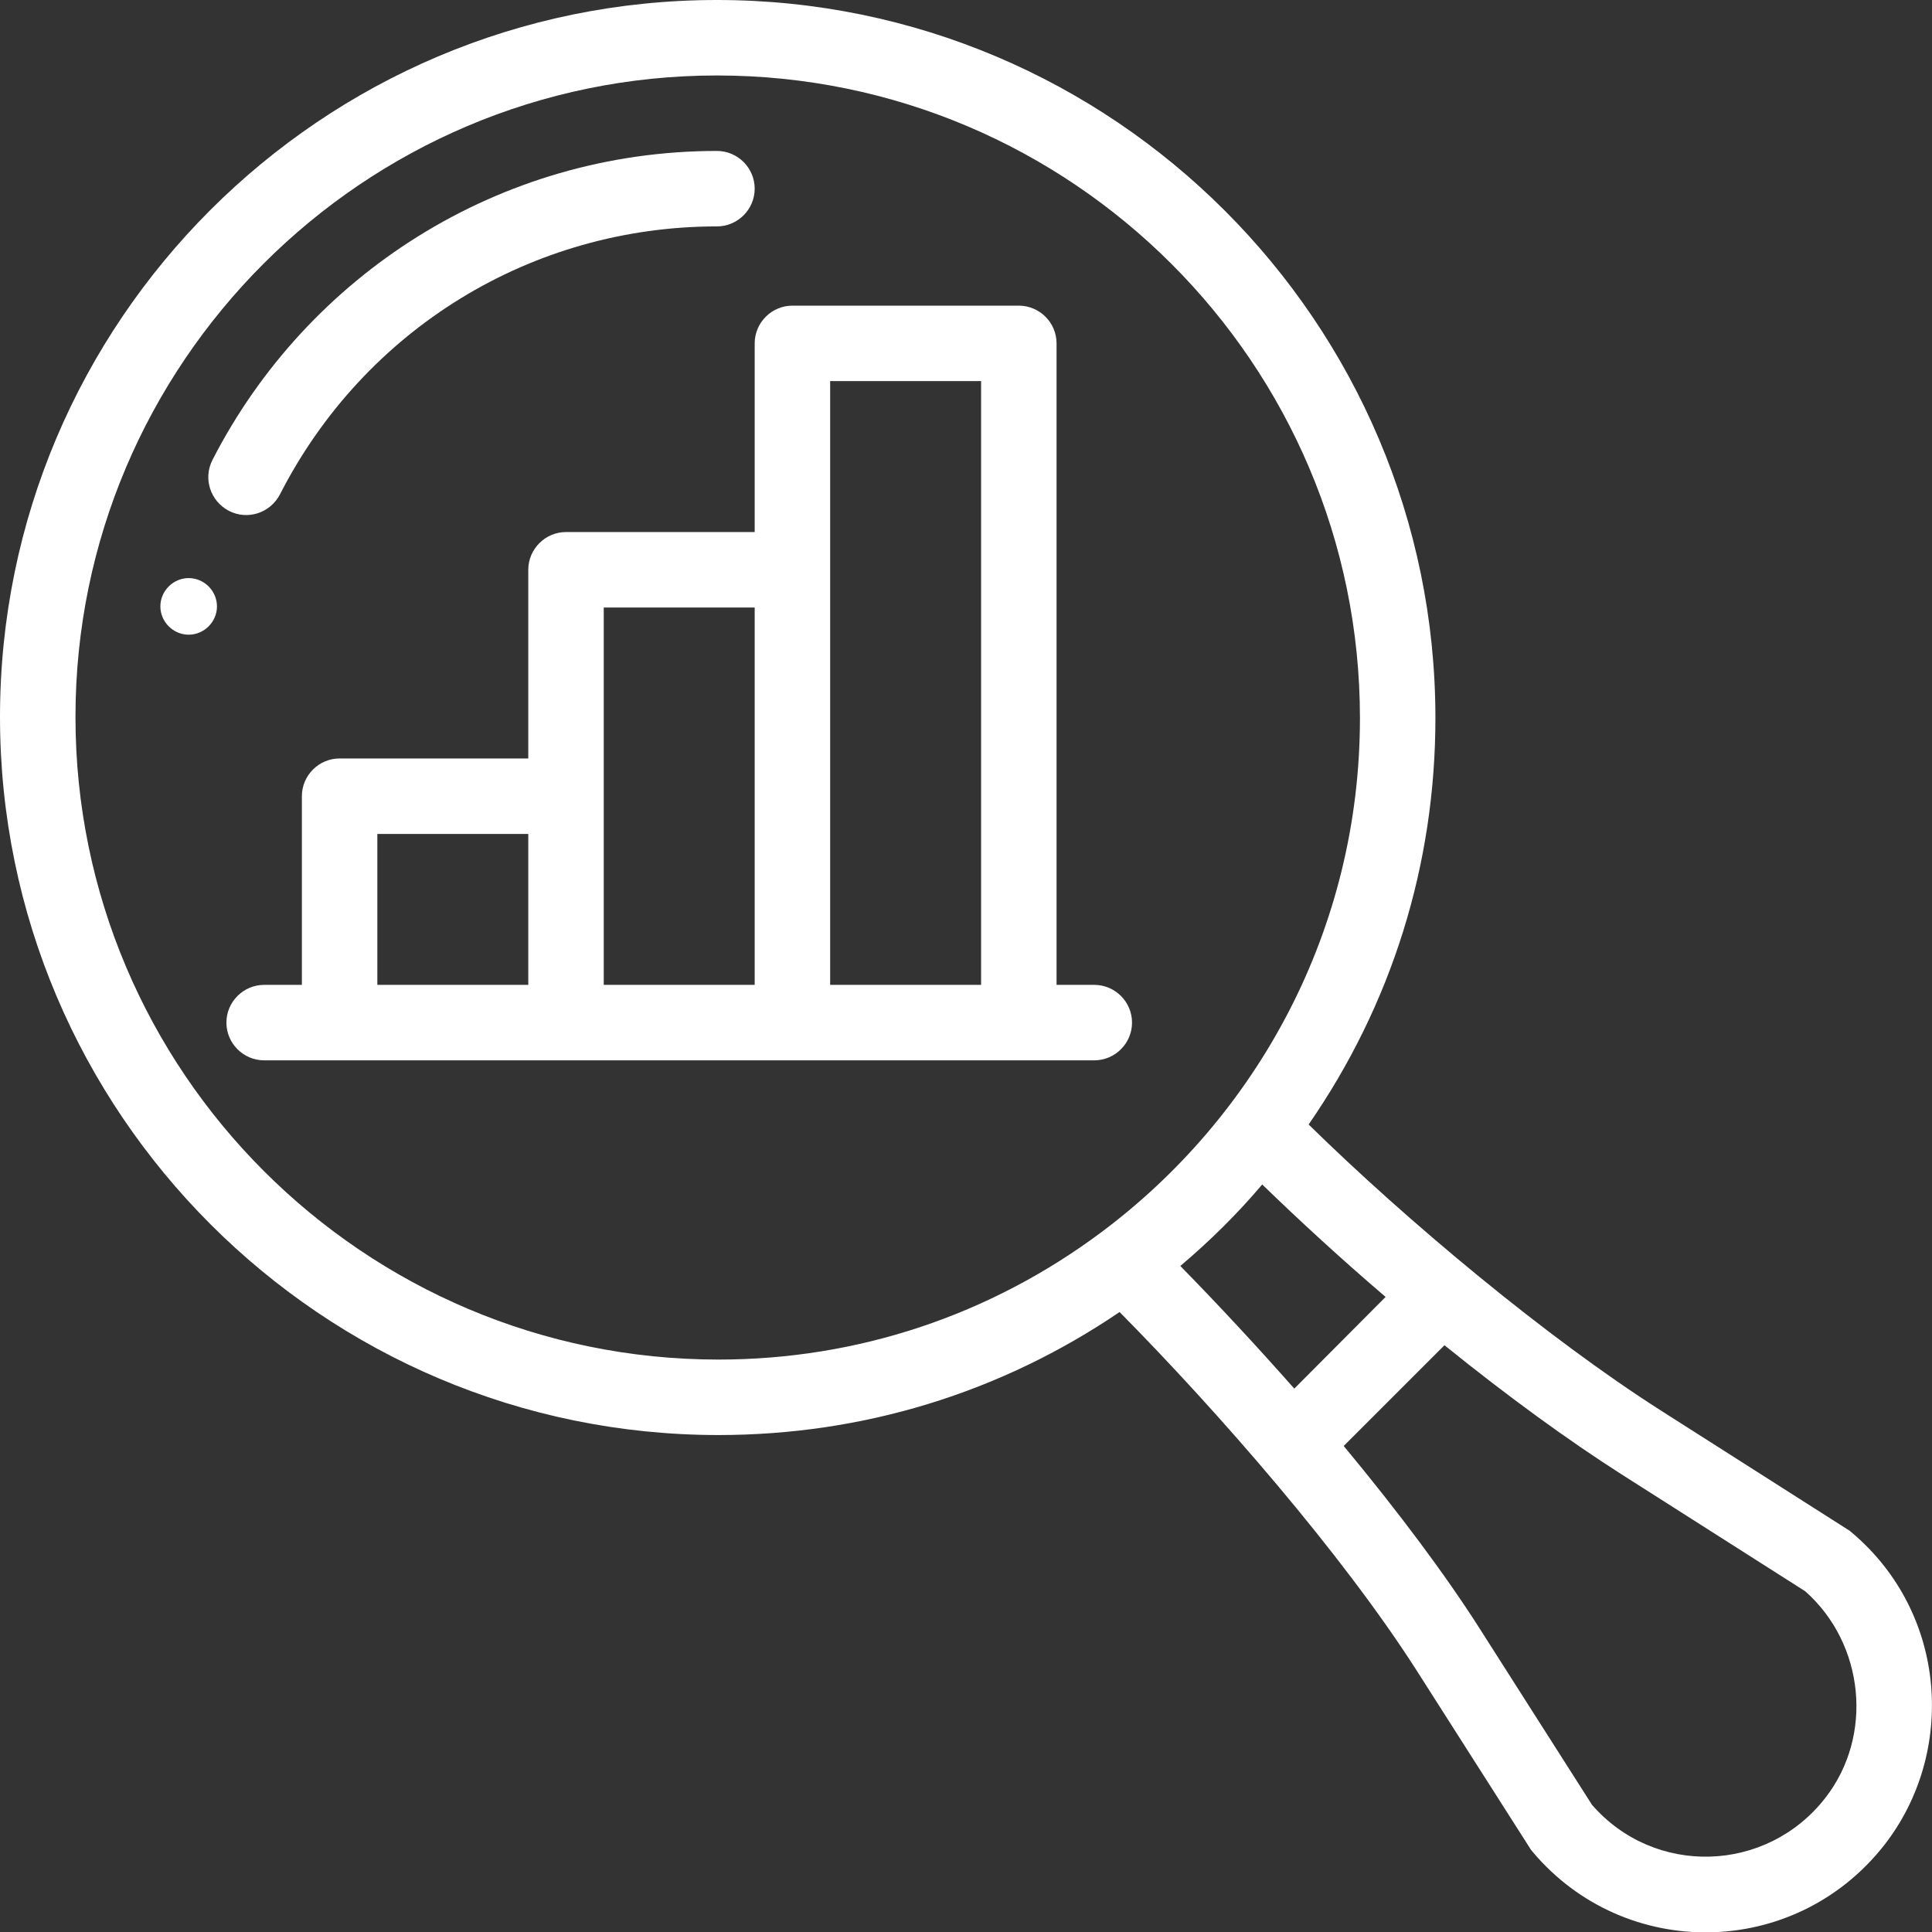 <?xml version="1.0" encoding="utf-8"?>
<!-- Generator: Adobe Illustrator 19.0.0, SVG Export Plug-In . SVG Version: 6.00 Build 0)  -->
<svg version="1.1" id="Layer_1" xmlns="http://www.w3.org/2000/svg" xmlns:xlink="http://www.w3.org/1999/xlink" x="0px" y="0px"
	 viewBox="0 0 512 512" style="enable-background:new 0 0 512 512;" xml:space="preserve">
<rect x="0" y="0" width="512" height="512" fill="#333333" stroke="none"/>
<style type="text/css">
	.st0{fill:#FFFFFF;}
</style>
<g id="XMLID_1_">
	<path id="XMLID_11_" class="st0" d="M74.2,131C96.6,87.2,140.9,60,190,60c5.5,0,10-4.5,10-10s-4.5-10-10-10
		c-57.8,0-108.6,32.9-133.7,81.9c-2.5,4.9-0.6,10.9,4.4,13.5C65.6,137.9,71.6,136,74.2,131z"/>
	<path id="XMLID_10_" class="st0" d="M57.5,160.7c0,4.1-3.4,7.5-7.5,7.5c-4.1,0-7.5-3.4-7.5-7.5c0-4.1,3.4-7.5,7.5-7.5
		C54.1,153.2,57.5,156.6,57.5,160.7z"/>
	<path class="st0" d="M490.7,406.1c-0.3-0.3-0.7-0.6-1.1-0.8l-49.3-31.4C410,354.6,373,323.7,346.8,298
		c22-31.8,33.6-68.8,33.6-107.7C380.4,85.4,295,0,190,0C85.2,0,0,85.2,0,190c0,104.9,85.4,190.3,190.4,190.3
		c38.3,0,74.8-11.2,106.3-32.6c26.1,26.4,58.8,63.9,78.6,94.8l30.1,47.2c0.2,0.4,0.5,0.7,0.8,1.1c24.5,29,69.5,28.4,93.2-1.9
		C518.4,464.5,516.2,427.6,490.7,406.1z M291.8,326.6c-29.5,22-64.6,33.7-101.4,33.7C96.4,360.3,20,283.9,20,190
		C20,96.3,96.3,20,190,20c94,0,170.4,76.4,170.4,170.3C360.4,246.5,333.1,295.8,291.8,326.6z M312.8,335.5
		c7.8-6.6,15.1-13.8,21.7-21.6c9.9,9.6,21.1,19.9,32.7,29.8L343,368C333.2,356.9,322.8,345.7,312.8,335.5z M483.7,476.5
		c-15.6,20-45.3,20.8-61.8,1.8l-29.7-46.6c-9.1-14.3-21.5-30.9-36.1-48.5l26.7-26.7c16.7,13.5,32.8,25.2,46.9,34.2l48.7,31
		C494.1,435.6,496.6,460,483.7,476.5z"/>
	<path class="st0" d="M290,261h-10V91c0-5.5-4.5-10-10-10h-60c-5.5,0-10,4.5-10,10v50h-50c-5.5,0-10,4.5-10,10v50H90
		c-5.5,0-10,4.5-10,10v50H70c-5.5,0-10,4.5-10,10c0,5.5,4.5,10,10,10h220c5.5,0,10-4.5,10-10C300,265.5,295.5,261,290,261z M140,261
		h-40v-40h40V261z M200,261h-40c0-27.1,0-84,0-100h40V261z M260,261h-40c0-19.4,0-140.6,0-160h40V261z"/>
</g>
</svg>
